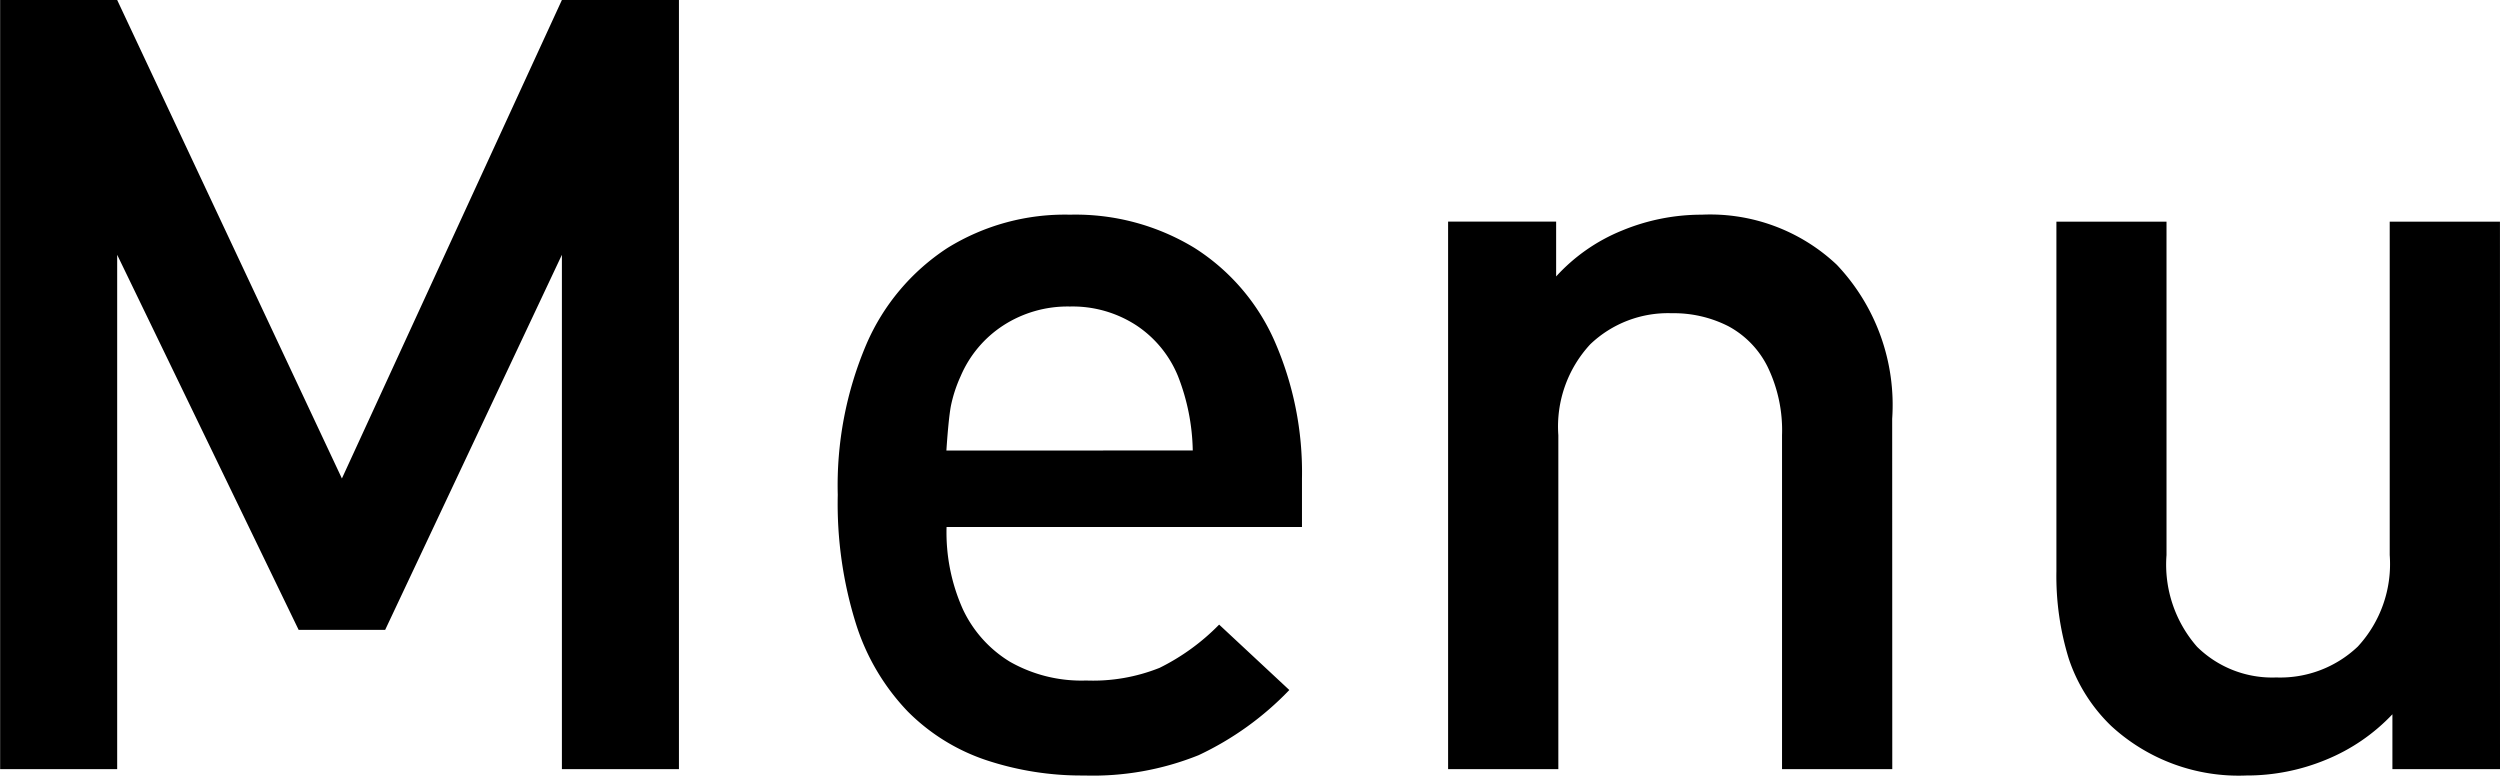 <svg xmlns="http://www.w3.org/2000/svg" width="55.535" height="17.227" viewBox="0 0 55.535 17.227">
  <path id="パス_3620" data-name="パス 3620" d="M-12.545,0h-2.6V-11.426l-3.926,8.332h-1.922l-4.031-8.332V0h-2.6V-17.086h2.6l4.992,10.629,4.887-10.629h2.6ZM1.295-5.379H-6.6A4.176,4.176,0,0,0-6.24-3.557,2.707,2.707,0,0,0-5.191-2.385,3.21,3.21,0,0,0-3.5-1.969,3.987,3.987,0,0,0-1.869-2.25,4.873,4.873,0,0,0-.545-3.211L1.014-1.758A6.78,6.78,0,0,1-1-.311,6.292,6.292,0,0,1-3.545.141,6.727,6.727,0,0,1-5.719-.2a4.447,4.447,0,0,1-1.74-1.078A4.958,4.958,0,0,1-8.607-3.211a8.929,8.929,0,0,1-.41-2.883,8,8,0,0,1,.639-3.352,4.835,4.835,0,0,1,1.8-2.133,4.955,4.955,0,0,1,2.719-.738,5.079,5.079,0,0,1,2.766.738A4.686,4.686,0,0,1,.686-9.51a7.256,7.256,0,0,1,.609,3.053Zm-2.426-1.7A4.74,4.74,0,0,0-1.459-8.73a2.473,2.473,0,0,0-.92-1.125,2.592,2.592,0,0,0-1.482-.422,2.628,2.628,0,0,0-1.482.422A2.523,2.523,0,0,0-6.287-8.73a3.081,3.081,0,0,0-.217.662q-.053.287-.1.99ZM14.408,0H11.959V-7.418a3.234,3.234,0,0,0-.322-1.523,2.062,2.062,0,0,0-.873-.9,2.672,2.672,0,0,0-1.254-.287A2.5,2.5,0,0,0,7.7-9.439,2.687,2.687,0,0,0,6.99-7.418V0H4.541V-12.164h2.4v1.219a4.029,4.029,0,0,1,1.465-1.02,4.613,4.613,0,0,1,1.77-.352,4.1,4.1,0,0,1,3,1.113,4.529,4.529,0,0,1,1.23,3.422Zm13.5,0H25.518V-1.219A4.224,4.224,0,0,1,24.047-.211a4.6,4.6,0,0,1-1.775.352,4.179,4.179,0,0,1-3-1.1,3.693,3.693,0,0,1-.943-1.494,6.214,6.214,0,0,1-.275-1.939v-7.77H20.5v7.406a2.769,2.769,0,0,0,.68,2.039,2.379,2.379,0,0,0,1.758.68,2.5,2.5,0,0,0,1.811-.686,2.7,2.7,0,0,0,.709-2.033v-7.406h2.449Z" transform="translate(27.627 17.086)"/>
</svg>
